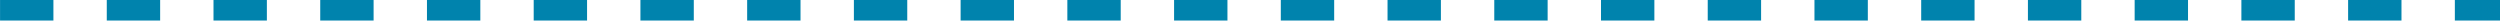 <?xml version="1.0" encoding="UTF-8" standalone="no"?><svg xmlns="http://www.w3.org/2000/svg" xmlns:xlink="http://www.w3.org/1999/xlink" fill="#000000" height="5" preserveAspectRatio="xMidYMid meet" version="1" viewBox="0.0 0.0 609.0 5.0" width="609" zoomAndPan="magnify"><g id="change1_1"><path d="m609.011 5h-11.011v-5h11.011zm-24.011 0h-13v-5h13zm-26 0h-13v-5h13zm-26 0h-13v-5h13zm-26 0h-13v-5h13zm-26 0h-13v-5h13zm-26 0h-13v-5h13zm-26 0h-13v-5h13zm-26 0h-13v-5h13zm-26 0h-13v-5h13zm-26 0h-13v-5h13zm-26 0h-13v-5h13zm-26 0h-13v-5h13zm-26 0h-13v-5h13zm-26 0h-13v-5h13zm-26 0h-13v-5h13zm-26 0h-13v-5h13zm-26 0h-13v-5h13zm-26 0h-13v-5h13zm-26 0h-13v-5h13zm-26 0h-13v-5h13zm-26 0h-13v-5h13zm-26 0h-13v-5h13zm-26 0h-13v-5h13z" fill="#0083ad"/></g></svg>